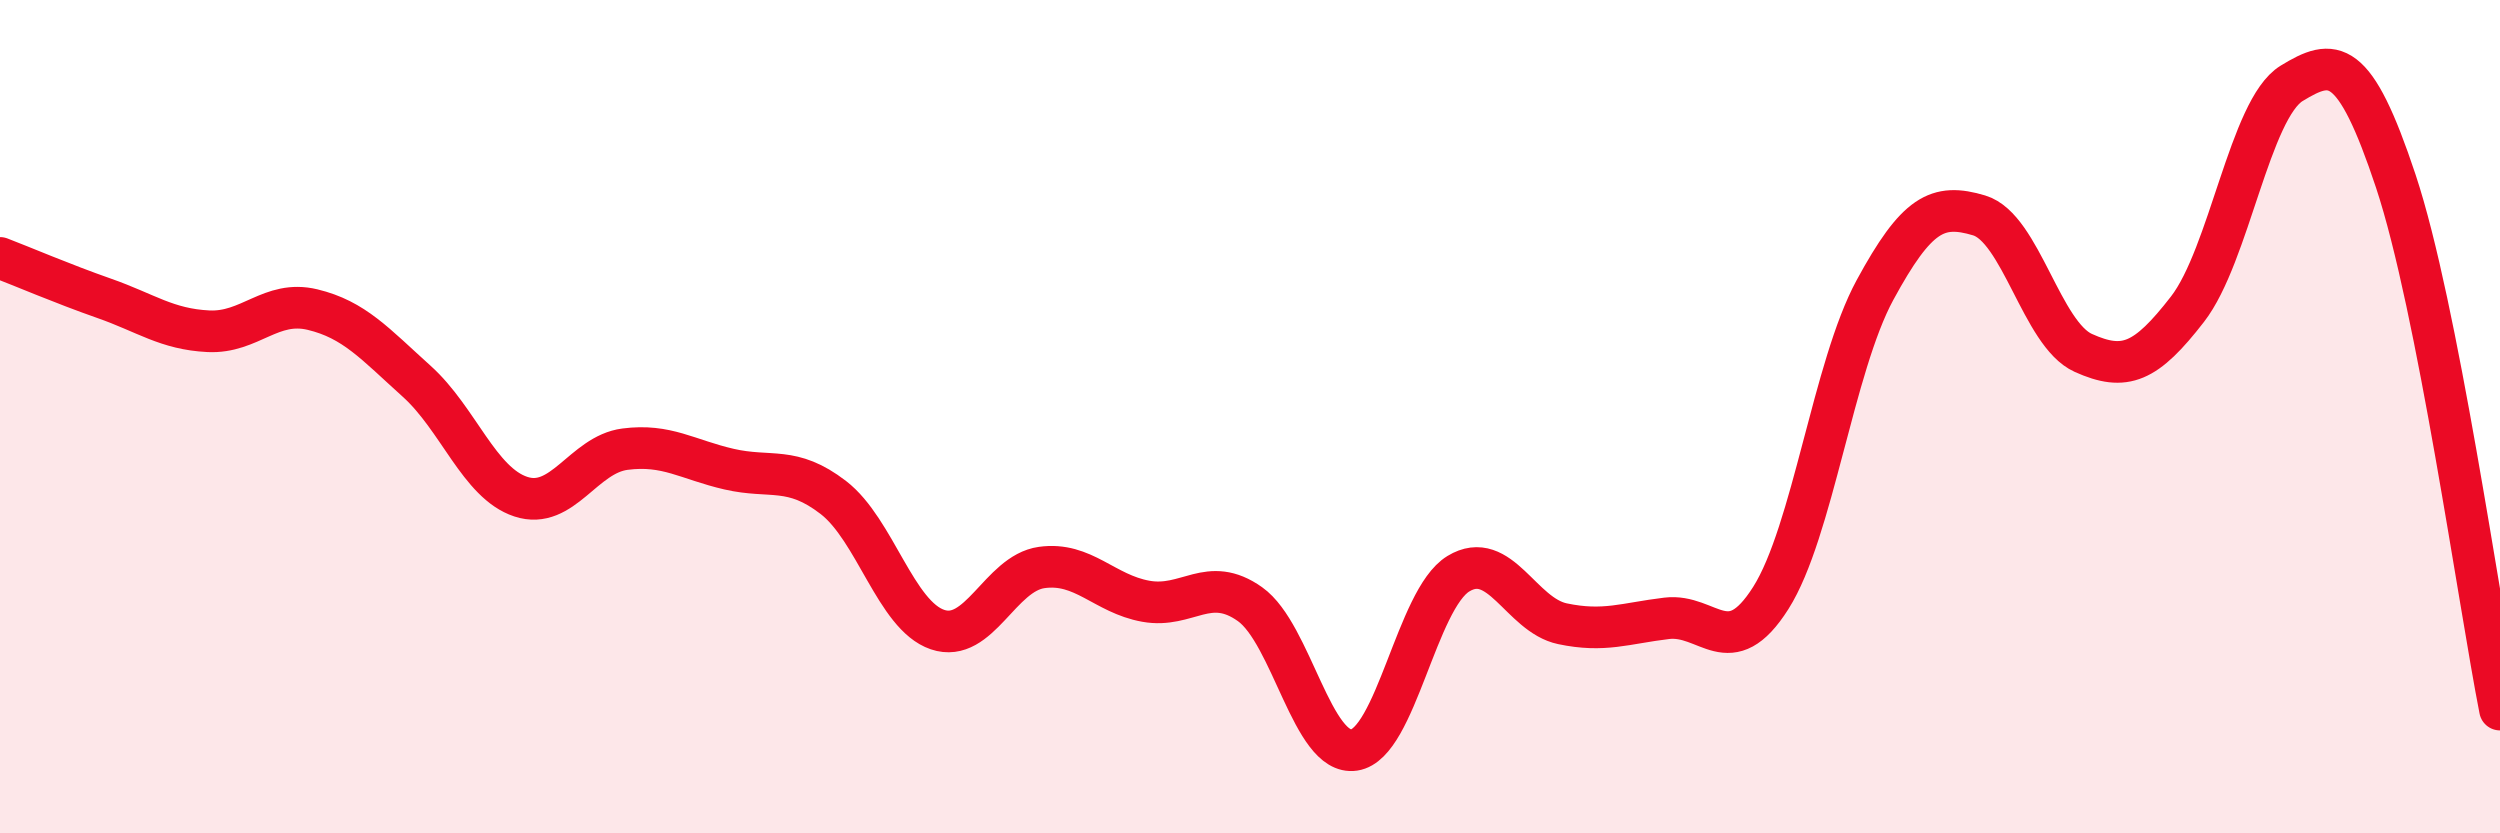 
    <svg width="60" height="20" viewBox="0 0 60 20" xmlns="http://www.w3.org/2000/svg">
      <path
        d="M 0,6.19 C 0.5,6.38 1.5,6.81 2.5,7.16 C 3.5,7.51 4,7.9 5,7.95 C 6,8 6.5,7.19 7.5,7.43 C 8.5,7.67 9,8.25 10,9.15 C 11,10.05 11.5,11.59 12.5,11.92 C 13.5,12.25 14,10.91 15,10.78 C 16,10.65 16.5,11.03 17.5,11.26 C 18.5,11.49 19,11.17 20,11.94 C 21,12.71 21.5,14.77 22.5,15.11 C 23.5,15.45 24,13.76 25,13.62 C 26,13.48 26.5,14.25 27.5,14.43 C 28.5,14.61 29,13.79 30,14.5 C 31,15.21 31.5,18.15 32.5,18 C 33.5,17.85 34,14.38 35,13.77 C 36,13.16 36.5,14.76 37.5,14.97 C 38.5,15.18 39,14.96 40,14.84 C 41,14.72 41.5,15.93 42.5,14.35 C 43.5,12.77 44,8.8 45,6.96 C 46,5.12 46.5,4.87 47.5,5.17 C 48.5,5.47 49,8.02 50,8.47 C 51,8.92 51.5,8.71 52.5,7.42 C 53.5,6.13 54,2.61 55,2 C 56,1.39 56.5,1.34 57.5,4.35 C 58.5,7.36 59.5,14.49 60,17.03L60 20L0 20Z"
        fill="#EB0A25"
        opacity="0.1"
        stroke-linecap="round"
        stroke-linejoin="round"
      />
      <path
        d="M 0,6.19 C 0.5,6.38 1.5,6.81 2.5,7.16 C 3.5,7.51 4,7.9 5,7.95 C 6,8 6.5,7.19 7.5,7.43 C 8.5,7.67 9,8.25 10,9.15 C 11,10.05 11.5,11.59 12.5,11.92 C 13.5,12.25 14,10.91 15,10.78 C 16,10.65 16.5,11.03 17.5,11.26 C 18.5,11.49 19,11.17 20,11.94 C 21,12.71 21.5,14.77 22.5,15.11 C 23.5,15.45 24,13.76 25,13.62 C 26,13.48 26.5,14.25 27.5,14.43 C 28.5,14.61 29,13.79 30,14.5 C 31,15.21 31.5,18.15 32.5,18 C 33.5,17.85 34,14.38 35,13.77 C 36,13.16 36.5,14.76 37.5,14.97 C 38.5,15.18 39,14.96 40,14.84 C 41,14.72 41.5,15.93 42.5,14.35 C 43.5,12.77 44,8.8 45,6.96 C 46,5.12 46.5,4.87 47.5,5.17 C 48.5,5.47 49,8.02 50,8.47 C 51,8.92 51.5,8.71 52.5,7.42 C 53.5,6.13 54,2.61 55,2 C 56,1.39 56.5,1.34 57.5,4.35 C 58.5,7.36 59.5,14.49 60,17.03"
        stroke="#EB0A25"
        stroke-width="1"
        fill="none"
        stroke-linecap="round"
        stroke-linejoin="round"
      />
    </svg>
  